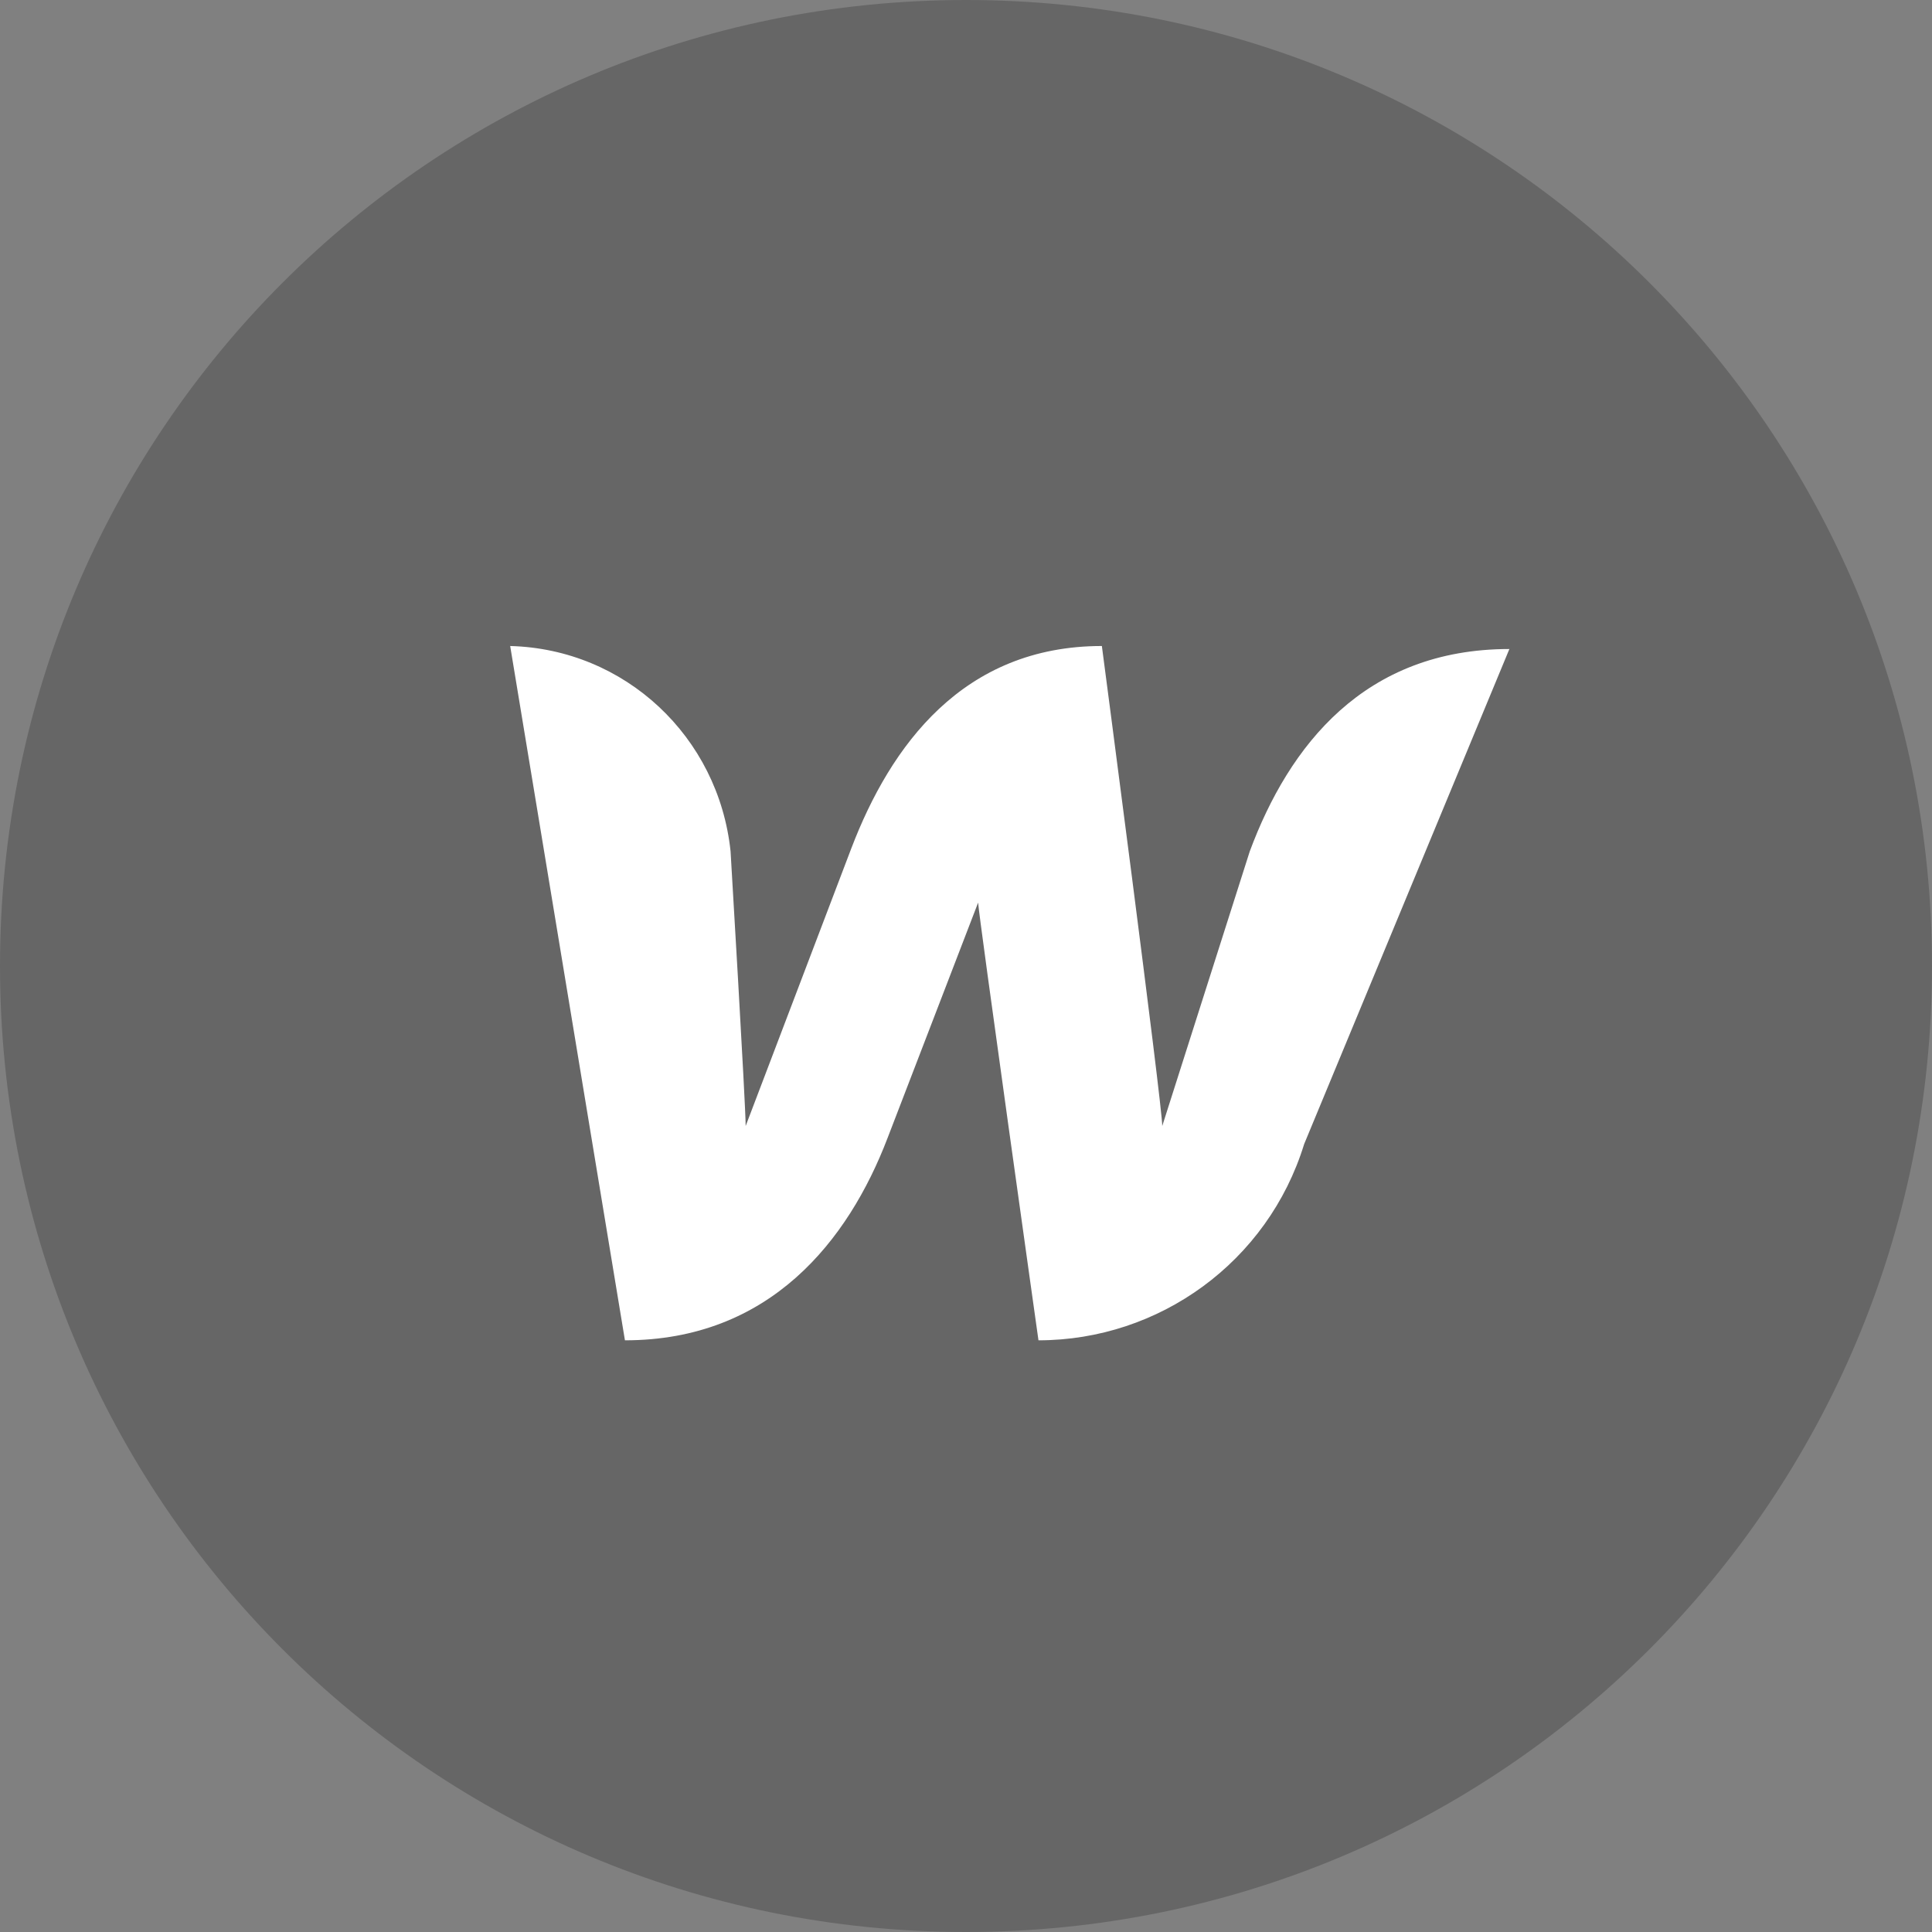 <svg width="43" height="43" viewBox="0 0 43 43" fill="none" xmlns="http://www.w3.org/2000/svg">
<rect x="0" y="0" width="43" height="43" fill="#808080" stroke="none"/>
<path d="M0 21.5C0 9.608 9.608 0 21.5 0C33.392 0 43 9.608 43 21.5C43 33.392 33.392 43 21.5 43C9.608 43 0 33.392 0 21.5Z" fill="black" fill-opacity="0.2"/>
<path d="M27.816 18.947L25.868 25.061C25.868 24.59 24.524 14.378 24.524 14.378C21.434 14.378 19.821 16.595 18.948 18.88L16.596 25.061C16.596 24.59 16.26 18.947 16.26 18.947C15.991 16.394 13.909 14.445 11.355 14.378L13.909 29.831C17.134 29.831 18.881 27.614 19.754 25.329L21.77 20.089C21.77 20.29 23.113 29.831 23.113 29.831C25.801 29.831 28.22 28.084 29.026 25.464L33.594 14.445C30.369 14.445 28.69 16.595 27.816 18.947Z" fill="white"/>
</svg>
